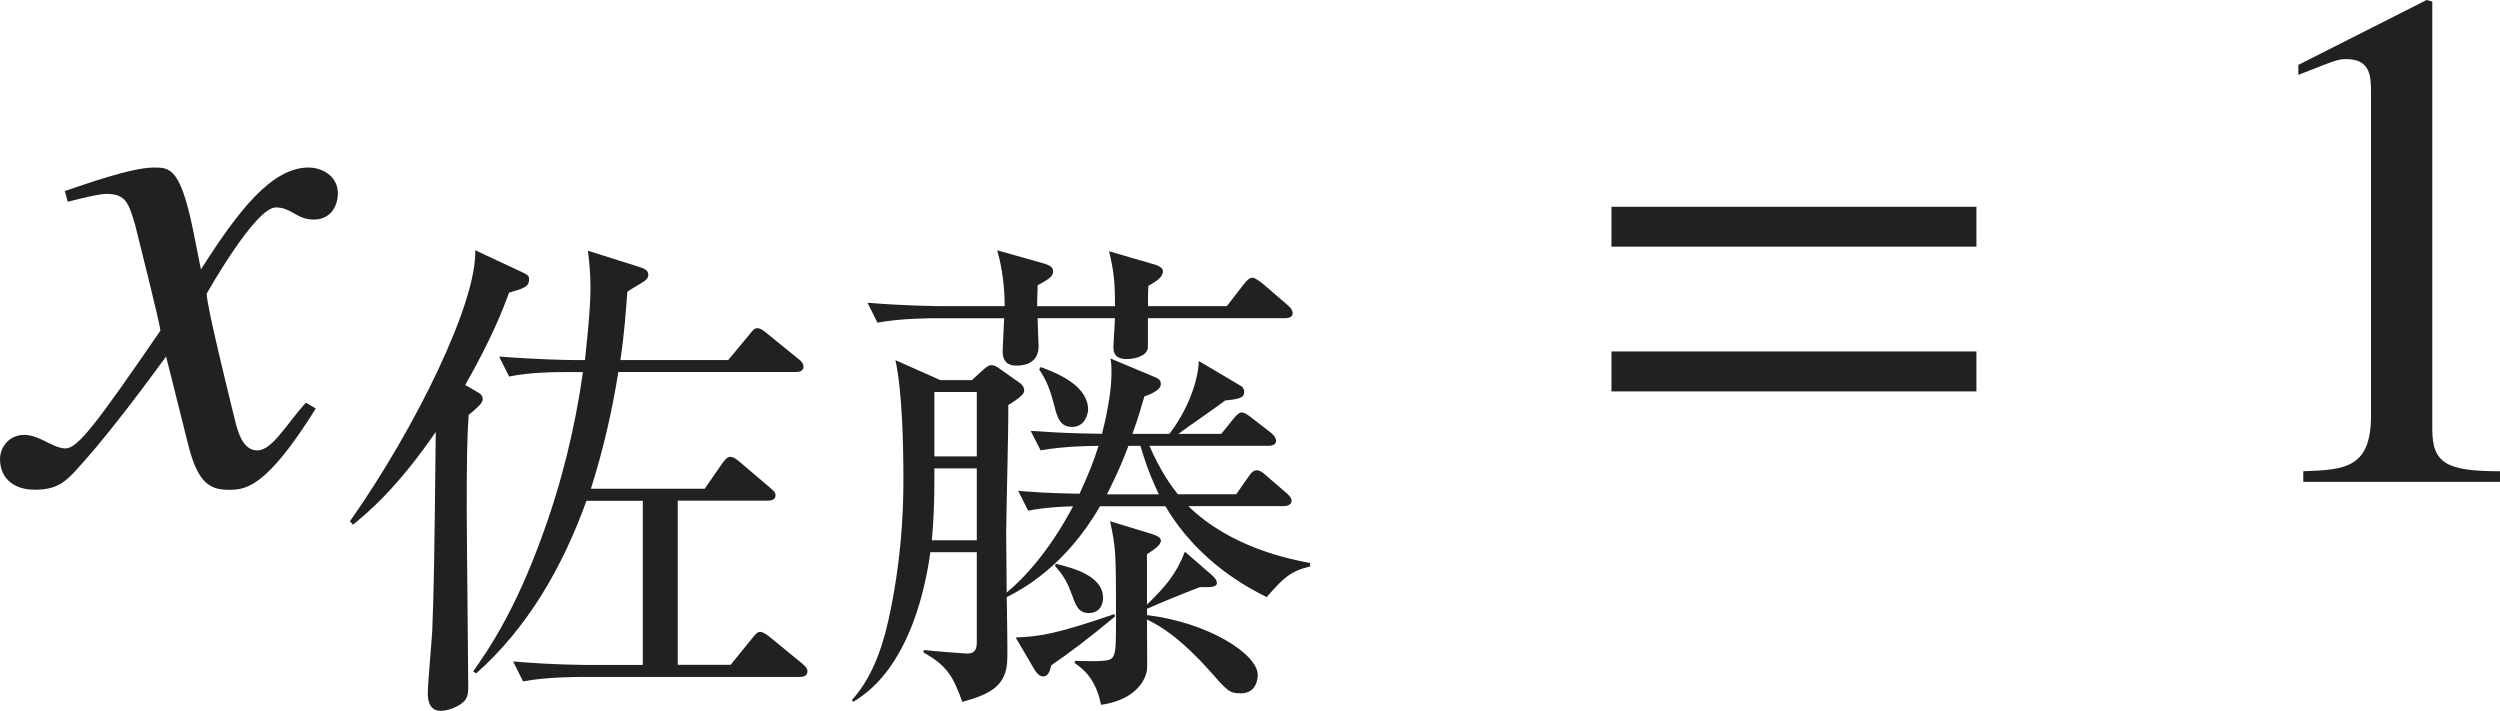 <?xml version="1.0" encoding="iso-8859-1"?>
<!-- Generator: Adobe Illustrator 26.5.3, SVG Export Plug-In . SVG Version: 6.00 Build 0)  -->
<svg version="1.1" id="&#x30EC;&#x30A4;&#x30E4;&#x30FC;_1"
	 xmlns="http://www.w3.org/2000/svg" xmlns:xlink="http://www.w3.org/1999/xlink" x="0px" y="0px" viewBox="0 0 34.785 9.891"
	 style="enable-background:new 0 0 34.785 9.891;" xml:space="preserve" preserveAspectRatio="xMinYMin meet">
<g>
	<path style="fill:#212121;" d="M4.394,5.684c-0.704,1.131-0.992,1.131-1.22,1.131c-0.288,0-0.437-0.139-0.565-0.665L2.311,4.96
		C1.834,5.614,1.418,6.149,1.081,6.517C0.912,6.705,0.793,6.814,0.486,6.814C0.159,6.814,0,6.626,0,6.388
		c0-0.158,0.119-0.337,0.337-0.337s0.397,0.188,0.575,0.188c0.169,0,0.427-0.338,1.319-1.637c0-0.09-0.337-1.408-0.347-1.458
		C1.795,2.837,1.755,2.698,1.487,2.698c-0.089,0-0.228,0.029-0.545,0.109l-0.04-0.149c0.268-0.089,0.922-0.327,1.24-0.327
		c0.218,0,0.367,0,0.545,0.873l0.109,0.545c0.516-0.812,0.982-1.418,1.498-1.418c0.188,0,0.407,0.119,0.407,0.357
		c0,0.179-0.099,0.367-0.337,0.367c-0.238,0-0.308-0.169-0.526-0.169c-0.288,0-0.962,1.2-0.962,1.2c0,0.179,0.337,1.527,0.397,1.775
		c0.04,0.158,0.109,0.406,0.307,0.406c0.208,0,0.407-0.367,0.675-0.664L4.394,5.684z"/>
</g>
<g>
	<path style="fill:#212121;" d="M7.083,4.072C7,4.302,6.84,4.711,6.473,5.357l0.132,0.076c0.042,0.027,0.111,0.049,0.111,0.118
		c0,0.034,0,0.062-0.195,0.222C6.5,6.059,6.494,6.427,6.494,7.065c0,0.389,0.021,2.18,0.021,2.479c0,0.125-0.007,0.188-0.111,0.257
		c-0.125,0.083-0.25,0.09-0.271,0.09c-0.167,0-0.181-0.167-0.181-0.236c0-0.139,0.056-0.749,0.062-0.874
		C6.035,8.218,6.042,7.995,6.063,6.01C5.521,6.801,5.105,7.142,4.911,7.301L4.869,7.253c0.91-1.292,1.771-3.049,1.743-3.771
		l0.667,0.312c0.056,0.027,0.083,0.042,0.083,0.09C7.361,3.989,7.299,4.01,7.083,4.072z M11.131,9.419H8.09
		c-0.049,0-0.493,0-0.812,0.062L7.139,9.203c0.542,0.049,1.055,0.049,1.062,0.049h0.743V6.968H8.16
		C7.833,7.877,7.347,8.731,6.625,9.37L6.583,9.342c0.243-0.34,0.59-0.874,0.944-1.84C7.806,6.753,8,5.968,8.111,5.177H7.903
		c-0.167,0-0.514,0-0.819,0.062L6.945,4.961C7.493,5.003,7.896,5.01,8.014,5.01h0.125c0.014-0.152,0.077-0.666,0.077-1.021
		c0-0.194-0.021-0.368-0.035-0.5L8.91,3.719c0.035,0.014,0.111,0.034,0.111,0.104c0,0.035-0.021,0.062-0.048,0.084
		C8.938,3.934,8.764,4.031,8.729,4.059C8.708,4.329,8.688,4.642,8.632,5.01h1.5l0.299-0.36c0.042-0.056,0.069-0.084,0.104-0.084
		c0.042,0,0.083,0.028,0.132,0.069l0.444,0.361c0.028,0.021,0.069,0.056,0.069,0.104c0,0.069-0.069,0.076-0.104,0.076H8.604
		c-0.09,0.562-0.215,1.097-0.382,1.624h1.583l0.25-0.36c0.021-0.028,0.062-0.084,0.104-0.084c0.049,0,0.111,0.049,0.132,0.07
		l0.424,0.36c0.027,0.028,0.076,0.056,0.076,0.104c0,0.069-0.069,0.076-0.111,0.076H9.43v2.284h0.736l0.299-0.368
		c0.048-0.062,0.076-0.09,0.111-0.09c0.042,0,0.097,0.041,0.132,0.069l0.458,0.375c0.021,0.021,0.069,0.056,0.069,0.104
		C11.235,9.412,11.166,9.419,11.131,9.419z"/>
	<path style="fill:#212121;" d="M17.625,8.308c-0.222-0.111-0.944-0.472-1.409-1.264h-0.91c-0.486,0.84-1.09,1.16-1.298,1.264
		c0,0.139,0.014,0.743,0.007,0.868c-0.007,0.368-0.243,0.485-0.625,0.59c-0.125-0.34-0.201-0.5-0.542-0.688l0.007-0.034
		c0.104,0.014,0.562,0.049,0.59,0.049c0.062,0,0.146,0,0.146-0.153V7.683h-0.646c-0.097,0.716-0.382,1.681-1.076,2.083l-0.014-0.027
		c0.243-0.271,0.402-0.639,0.507-1.111c0.09-0.409,0.208-1.069,0.208-1.951c0-0.465-0.014-1.222-0.111-1.666l0.625,0.278h0.438
		l0.16-0.146c0.049-0.041,0.077-0.062,0.111-0.062c0.042,0,0.069,0.014,0.125,0.056l0.257,0.181
		c0.055,0.035,0.076,0.076,0.076,0.118c0,0.049-0.069,0.104-0.222,0.201C14.035,5.898,14,7.197,14,7.412
		c0,0.132,0.007,0.708,0.007,0.833c0.25-0.208,0.597-0.583,0.924-1.201c-0.382,0.014-0.521,0.042-0.625,0.062l-0.139-0.277
		c0.167,0.014,0.403,0.034,0.854,0.041c0.125-0.277,0.195-0.443,0.264-0.666c-0.056,0-0.458,0-0.806,0.062l-0.139-0.271
		c0.396,0.027,0.576,0.034,0.993,0.041c0.09-0.347,0.132-0.652,0.132-0.84c0-0.076,0-0.132-0.014-0.208l0.597,0.25
		c0.069,0.027,0.104,0.049,0.104,0.104c0,0.091-0.153,0.146-0.229,0.174c-0.042,0.132-0.069,0.257-0.167,0.521h0.514
		c0.243-0.312,0.402-0.722,0.41-1.014l0.576,0.341c0.042,0.021,0.056,0.056,0.056,0.09c0,0.076-0.056,0.098-0.264,0.118
		c-0.097,0.076-0.562,0.396-0.652,0.465h0.597l0.173-0.215c0.049-0.056,0.076-0.083,0.111-0.083c0.035,0,0.077,0.027,0.132,0.069
		l0.277,0.215c0.042,0.035,0.07,0.076,0.07,0.111c0,0.056-0.062,0.069-0.104,0.069h-1.659c0.16,0.368,0.312,0.569,0.396,0.674h0.812
		l0.174-0.25c0.042-0.062,0.076-0.084,0.111-0.084s0.076,0.021,0.118,0.062l0.298,0.257c0.042,0.035,0.069,0.069,0.069,0.111
		c0,0.049-0.062,0.069-0.104,0.069h-1.333c0.59,0.576,1.402,0.736,1.694,0.792v0.048C17.958,7.946,17.861,8.037,17.625,8.308z
		 M17.882,4.427h-1.91v0.402c0,0.111-0.16,0.167-0.292,0.167c-0.062,0-0.188-0.007-0.188-0.16c0-0.062,0.021-0.347,0.021-0.409
		h-1.076c0,0.062,0.014,0.354,0.014,0.389c0,0.167-0.097,0.271-0.312,0.271c-0.188,0-0.188-0.152-0.188-0.208
		c0-0.049,0.014-0.264,0.021-0.451h-0.944c-0.07,0-0.5,0-0.819,0.062L12.07,4.212c0.465,0.041,0.951,0.048,1.069,0.048h0.84
		c0-0.382-0.07-0.659-0.104-0.777l0.667,0.188c0.062,0.021,0.111,0.049,0.111,0.104c0,0.062-0.042,0.104-0.215,0.194
		C14.431,4.17,14.431,4.19,14.431,4.26h1.083c0-0.367-0.021-0.507-0.083-0.764l0.646,0.188c0.062,0.021,0.104,0.049,0.104,0.091
		c0,0.069-0.062,0.125-0.201,0.201c-0.007,0.049-0.007,0.222-0.007,0.284h1.097l0.236-0.305c0.049-0.062,0.083-0.091,0.118-0.091
		s0.083,0.035,0.146,0.083l0.347,0.299c0.035,0.028,0.069,0.069,0.069,0.111C17.986,4.413,17.93,4.427,17.882,4.427z M13.591,6.517
		h-0.59c0,0.083,0.007,0.541-0.035,1h0.625V6.517z M13.591,5.454h-0.59V6.35h0.59V5.454z M14.625,9.259
		c-0.021,0.111-0.056,0.153-0.111,0.153c-0.042,0-0.083-0.035-0.118-0.091L14.132,8.87c0.327-0.014,0.549-0.042,1.375-0.326
		l0.007,0.034C15.111,8.912,14.896,9.071,14.625,9.259z M14.917,5.94c-0.173,0-0.208-0.139-0.25-0.306
		c-0.048-0.181-0.097-0.333-0.208-0.493l0.021-0.034c0.285,0.104,0.66,0.277,0.66,0.597C15.139,5.746,15.104,5.94,14.917,5.94z
		 M15.146,8.53c-0.139,0-0.18-0.111-0.229-0.25c-0.062-0.167-0.111-0.264-0.236-0.403l0.007-0.034
		c0.243,0.062,0.66,0.166,0.66,0.479C15.348,8.398,15.313,8.53,15.146,8.53z M17.264,9.647c-0.16,0-0.188-0.034-0.444-0.326
		c-0.361-0.402-0.639-0.597-0.861-0.701c0,0.402,0.007,0.652,0,0.701c-0.021,0.146-0.16,0.417-0.639,0.486
		c-0.077-0.382-0.264-0.507-0.368-0.583l0.007-0.028c0.056,0,0.32,0.007,0.368,0c0.201-0.014,0.201-0.034,0.201-0.59
		c0-0.882,0-0.979-0.083-1.354l0.59,0.18c0.083,0.028,0.118,0.056,0.118,0.091c0,0.062-0.097,0.125-0.194,0.188v0.701
		c0.257-0.25,0.403-0.417,0.528-0.736l0.375,0.326c0.049,0.042,0.07,0.077,0.07,0.111c0,0.035-0.042,0.056-0.125,0.056h-0.111
		c-0.167,0.062-0.611,0.243-0.729,0.299l-0.007-0.007v0.097C16.812,8.662,17.5,9.1,17.5,9.391C17.5,9.412,17.5,9.647,17.264,9.647z
		 M15.868,6.204h-0.167c-0.132,0.354-0.278,0.632-0.299,0.674h0.722C16.062,6.746,15.965,6.537,15.868,6.204z"/>
</g>
<g>
	<path style="fill:#212121;" d="M22.422,3.432V2.877H27.5v0.555H22.422z M22.422,5.445V4.89H27.5v0.556H22.422z"/>
</g>
<g>
	<path style="fill:#212121;" d="M32.048,6.557c0.575-0.021,0.942-0.04,0.942-0.774V1.29c0-0.209,0-0.467-0.337-0.467
		c-0.119,0-0.119,0-0.674,0.219V0.903L33.764,0l0.079,0.021v5.95c0,0.477,0.199,0.586,0.942,0.586v0.148h-2.737V6.557z"/>
</g>
</svg>
